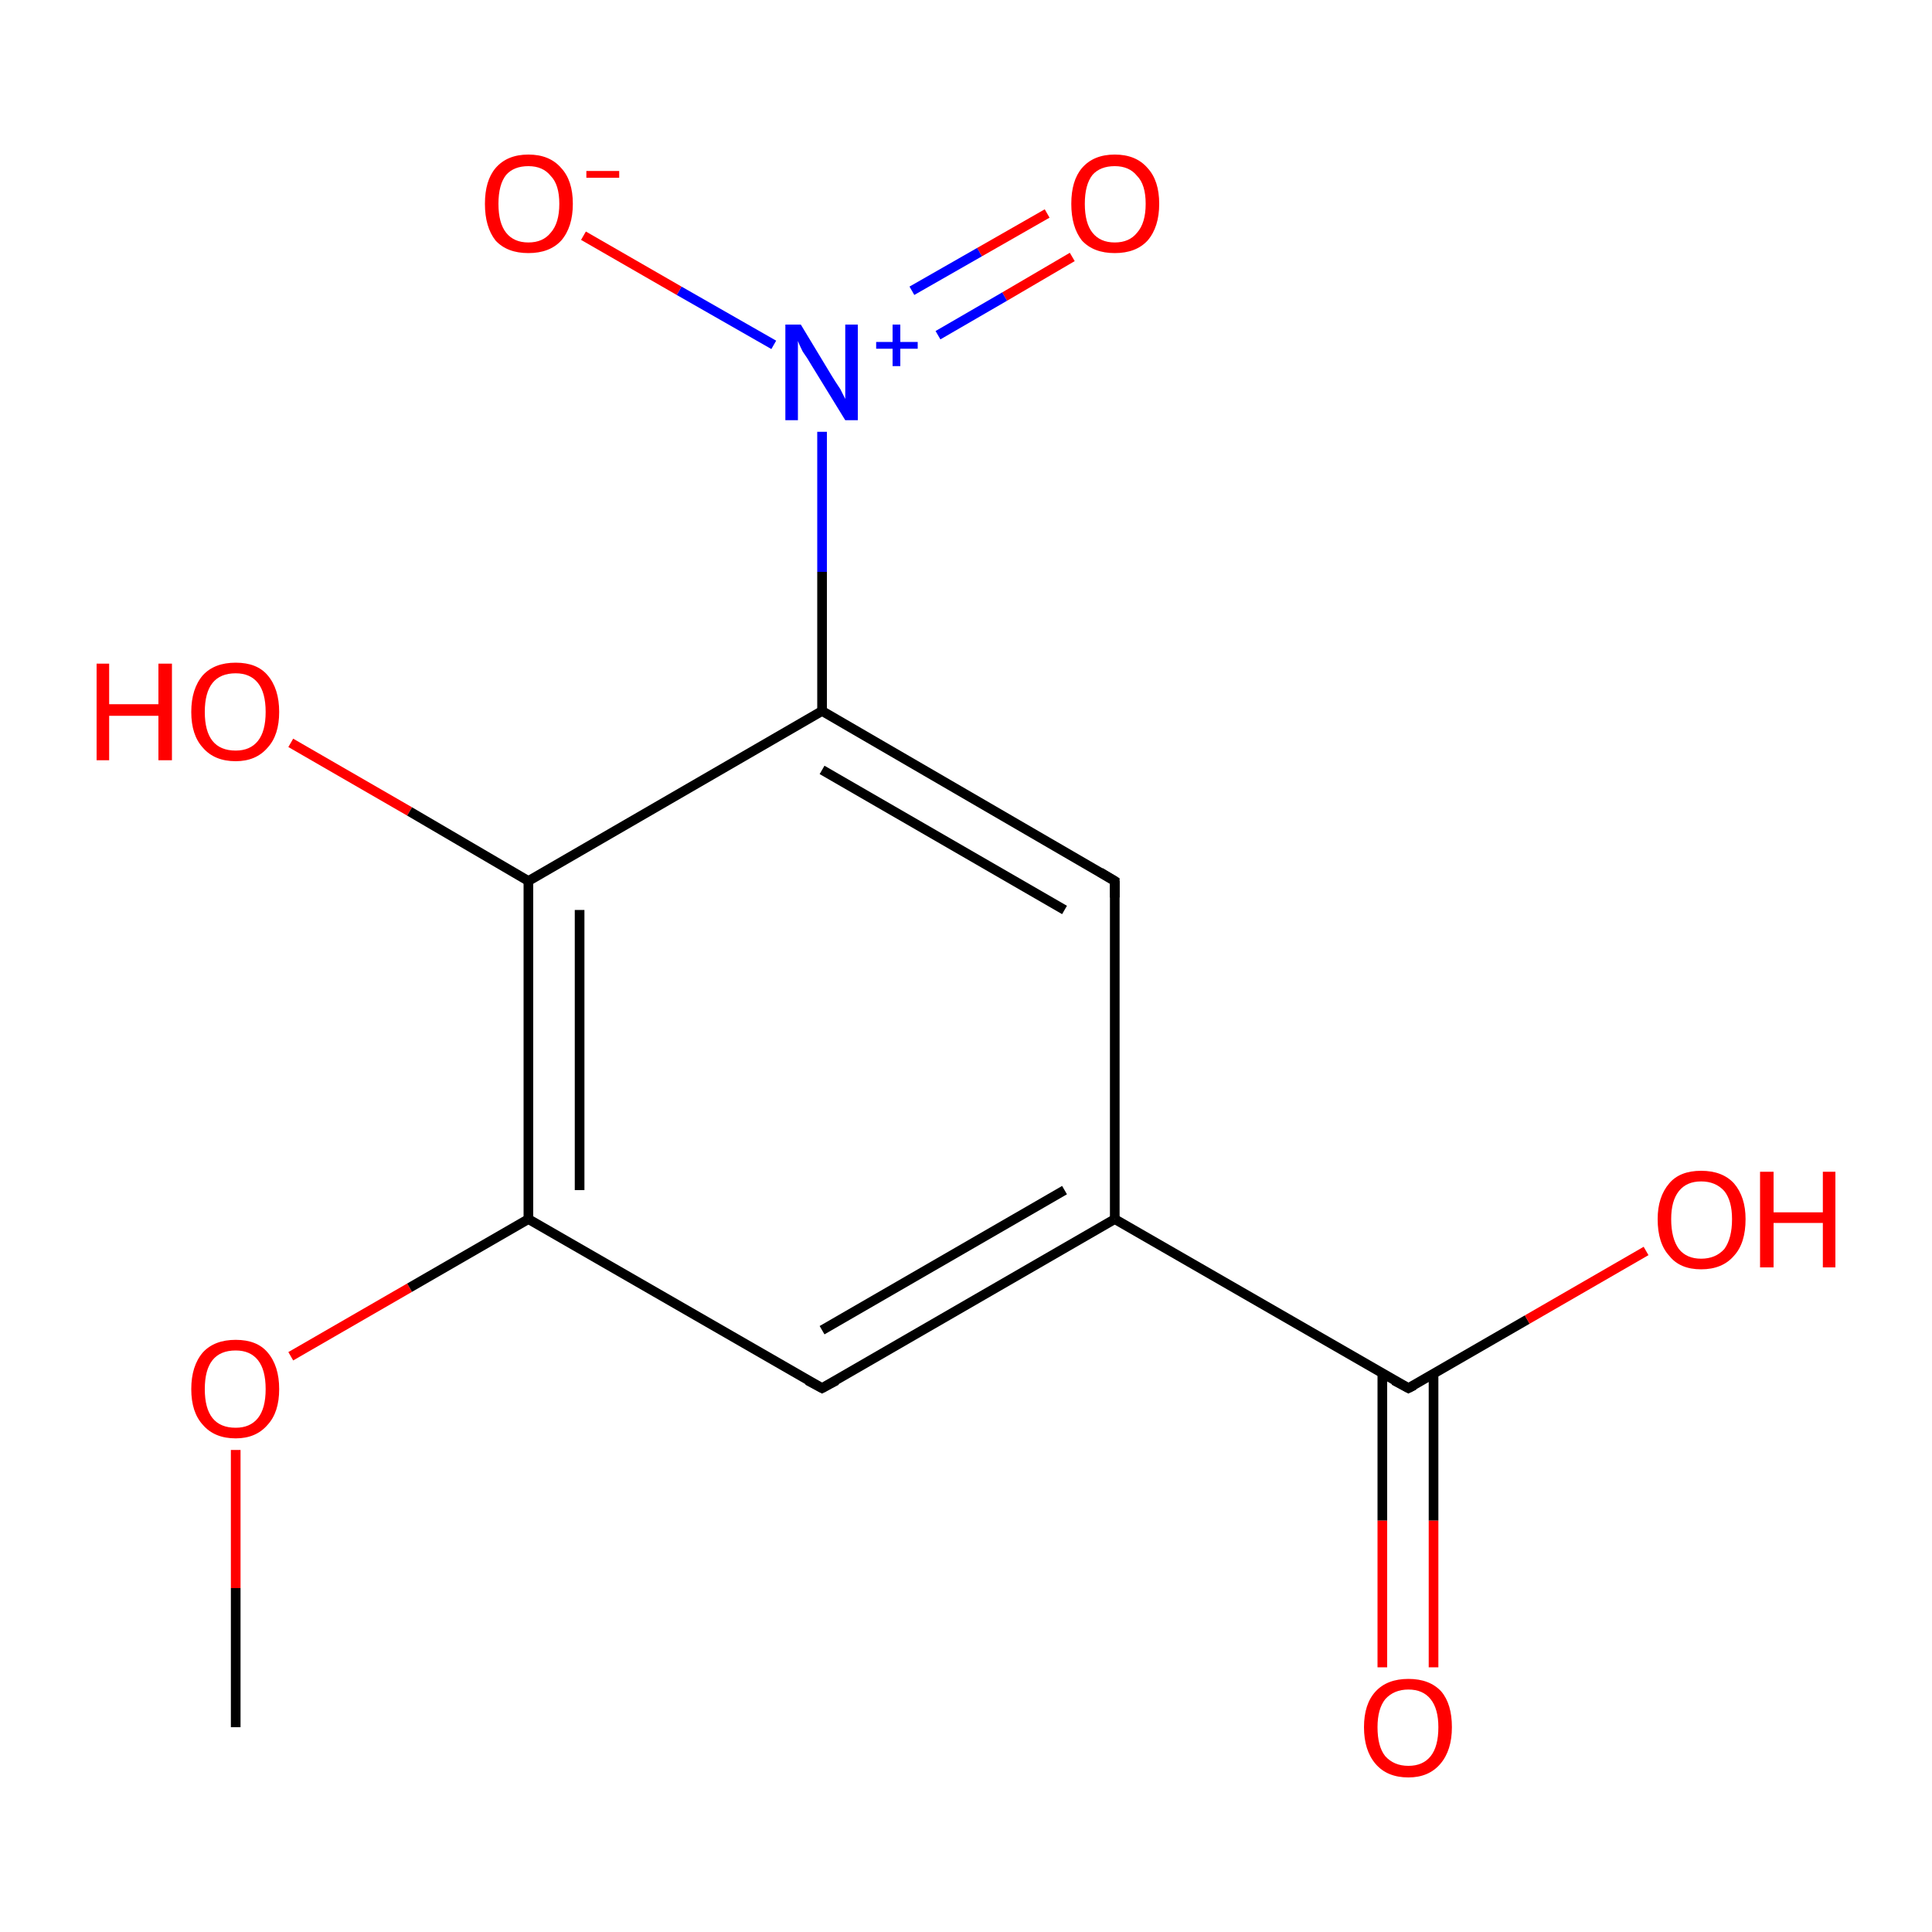 <?xml version='1.0' encoding='iso-8859-1'?>
<svg version='1.1' baseProfile='full'
              xmlns='http://www.w3.org/2000/svg'
                      xmlns:rdkit='http://www.rdkit.org/xml'
                      xmlns:xlink='http://www.w3.org/1999/xlink'
                  xml:space='preserve'
width='200px' height='200px' viewBox='0 0 200 200'>
<!-- END OF HEADER -->
<rect style='opacity:1.0;fill:#FFFFFF;stroke:none' width='200.0' height='200.0' x='0.0' y='0.0'> </rect>
<path class='bond-0 atom-8 atom-5' d='M 24.4,178.8 L 24.4,164.4' style='fill:none;fill-rule:evenodd;stroke:#000000;stroke-width:1.0px;stroke-linecap:butt;stroke-linejoin:miter;stroke-opacity:1' />
<path class='bond-0 atom-8 atom-5' d='M 24.4,164.4 L 24.4,150.1' style='fill:none;fill-rule:evenodd;stroke:#FF0000;stroke-width:1.0px;stroke-linecap:butt;stroke-linejoin:miter;stroke-opacity:1' />
<path class='bond-1 atom-5 atom-4' d='M 30.1,140.4 L 42.4,133.3' style='fill:none;fill-rule:evenodd;stroke:#FF0000;stroke-width:1.0px;stroke-linecap:butt;stroke-linejoin:miter;stroke-opacity:1' />
<path class='bond-1 atom-5 atom-4' d='M 42.4,133.3 L 54.7,126.2' style='fill:none;fill-rule:evenodd;stroke:#000000;stroke-width:1.0px;stroke-linecap:butt;stroke-linejoin:miter;stroke-opacity:1' />
<path class='bond-2 atom-4 atom-6' d='M 54.7,126.2 L 54.7,91.2' style='fill:none;fill-rule:evenodd;stroke:#000000;stroke-width:1.0px;stroke-linecap:butt;stroke-linejoin:miter;stroke-opacity:1' />
<path class='bond-2 atom-4 atom-6' d='M 60.0,123.2 L 60.0,94.2' style='fill:none;fill-rule:evenodd;stroke:#000000;stroke-width:1.0px;stroke-linecap:butt;stroke-linejoin:miter;stroke-opacity:1' />
<path class='bond-3 atom-4 atom-2' d='M 54.7,126.2 L 85.1,143.7' style='fill:none;fill-rule:evenodd;stroke:#000000;stroke-width:1.0px;stroke-linecap:butt;stroke-linejoin:miter;stroke-opacity:1' />
<path class='bond-4 atom-11 atom-6' d='M 30.1,76.9 L 42.4,84.0' style='fill:none;fill-rule:evenodd;stroke:#FF0000;stroke-width:1.0px;stroke-linecap:butt;stroke-linejoin:miter;stroke-opacity:1' />
<path class='bond-4 atom-11 atom-6' d='M 42.4,84.0 L 54.7,91.2' style='fill:none;fill-rule:evenodd;stroke:#000000;stroke-width:1.0px;stroke-linecap:butt;stroke-linejoin:miter;stroke-opacity:1' />
<path class='bond-5 atom-6 atom-3' d='M 54.7,91.2 L 85.1,73.6' style='fill:none;fill-rule:evenodd;stroke:#000000;stroke-width:1.0px;stroke-linecap:butt;stroke-linejoin:miter;stroke-opacity:1' />
<path class='bond-6 atom-2 atom-0' d='M 85.1,143.7 L 115.4,126.2' style='fill:none;fill-rule:evenodd;stroke:#000000;stroke-width:1.0px;stroke-linecap:butt;stroke-linejoin:miter;stroke-opacity:1' />
<path class='bond-6 atom-2 atom-0' d='M 85.1,137.7 L 110.2,123.2' style='fill:none;fill-rule:evenodd;stroke:#000000;stroke-width:1.0px;stroke-linecap:butt;stroke-linejoin:miter;stroke-opacity:1' />
<path class='bond-7 atom-10 atom-7' d='M 143.1,172.6 L 143.1,157.4' style='fill:none;fill-rule:evenodd;stroke:#FF0000;stroke-width:1.0px;stroke-linecap:butt;stroke-linejoin:miter;stroke-opacity:1' />
<path class='bond-7 atom-10 atom-7' d='M 143.1,157.4 L 143.1,142.2' style='fill:none;fill-rule:evenodd;stroke:#000000;stroke-width:1.0px;stroke-linecap:butt;stroke-linejoin:miter;stroke-opacity:1' />
<path class='bond-7 atom-10 atom-7' d='M 148.4,172.6 L 148.4,157.4' style='fill:none;fill-rule:evenodd;stroke:#FF0000;stroke-width:1.0px;stroke-linecap:butt;stroke-linejoin:miter;stroke-opacity:1' />
<path class='bond-7 atom-10 atom-7' d='M 148.4,157.4 L 148.4,142.2' style='fill:none;fill-rule:evenodd;stroke:#000000;stroke-width:1.0px;stroke-linecap:butt;stroke-linejoin:miter;stroke-opacity:1' />
<path class='bond-8 atom-3 atom-12' d='M 85.1,73.6 L 85.1,59.2' style='fill:none;fill-rule:evenodd;stroke:#000000;stroke-width:1.0px;stroke-linecap:butt;stroke-linejoin:miter;stroke-opacity:1' />
<path class='bond-8 atom-3 atom-12' d='M 85.1,59.2 L 85.1,44.7' style='fill:none;fill-rule:evenodd;stroke:#0000FF;stroke-width:1.0px;stroke-linecap:butt;stroke-linejoin:miter;stroke-opacity:1' />
<path class='bond-9 atom-3 atom-1' d='M 85.1,73.6 L 115.4,91.2' style='fill:none;fill-rule:evenodd;stroke:#000000;stroke-width:1.0px;stroke-linecap:butt;stroke-linejoin:miter;stroke-opacity:1' />
<path class='bond-9 atom-3 atom-1' d='M 85.1,79.7 L 110.2,94.2' style='fill:none;fill-rule:evenodd;stroke:#000000;stroke-width:1.0px;stroke-linecap:butt;stroke-linejoin:miter;stroke-opacity:1' />
<path class='bond-10 atom-13 atom-12' d='M 111.0,26.6 L 104.0,30.7' style='fill:none;fill-rule:evenodd;stroke:#FF0000;stroke-width:1.0px;stroke-linecap:butt;stroke-linejoin:miter;stroke-opacity:1' />
<path class='bond-10 atom-13 atom-12' d='M 104.0,30.7 L 97.1,34.7' style='fill:none;fill-rule:evenodd;stroke:#0000FF;stroke-width:1.0px;stroke-linecap:butt;stroke-linejoin:miter;stroke-opacity:1' />
<path class='bond-10 atom-13 atom-12' d='M 108.4,22.1 L 101.4,26.1' style='fill:none;fill-rule:evenodd;stroke:#FF0000;stroke-width:1.0px;stroke-linecap:butt;stroke-linejoin:miter;stroke-opacity:1' />
<path class='bond-10 atom-13 atom-12' d='M 101.4,26.1 L 94.4,30.1' style='fill:none;fill-rule:evenodd;stroke:#0000FF;stroke-width:1.0px;stroke-linecap:butt;stroke-linejoin:miter;stroke-opacity:1' />
<path class='bond-11 atom-0 atom-1' d='M 115.4,126.2 L 115.4,91.2' style='fill:none;fill-rule:evenodd;stroke:#000000;stroke-width:1.0px;stroke-linecap:butt;stroke-linejoin:miter;stroke-opacity:1' />
<path class='bond-12 atom-0 atom-7' d='M 115.4,126.2 L 145.8,143.7' style='fill:none;fill-rule:evenodd;stroke:#000000;stroke-width:1.0px;stroke-linecap:butt;stroke-linejoin:miter;stroke-opacity:1' />
<path class='bond-13 atom-12 atom-14' d='M 80.1,35.7 L 70.3,30.1' style='fill:none;fill-rule:evenodd;stroke:#0000FF;stroke-width:1.0px;stroke-linecap:butt;stroke-linejoin:miter;stroke-opacity:1' />
<path class='bond-13 atom-12 atom-14' d='M 70.3,30.1 L 60.4,24.4' style='fill:none;fill-rule:evenodd;stroke:#FF0000;stroke-width:1.0px;stroke-linecap:butt;stroke-linejoin:miter;stroke-opacity:1' />
<path class='bond-14 atom-7 atom-9' d='M 145.8,143.7 L 158.1,136.6' style='fill:none;fill-rule:evenodd;stroke:#000000;stroke-width:1.0px;stroke-linecap:butt;stroke-linejoin:miter;stroke-opacity:1' />
<path class='bond-14 atom-7 atom-9' d='M 158.1,136.6 L 170.4,129.5' style='fill:none;fill-rule:evenodd;stroke:#FF0000;stroke-width:1.0px;stroke-linecap:butt;stroke-linejoin:miter;stroke-opacity:1' />
<path d='M 113.9,90.3 L 115.4,91.2 L 115.4,92.9' style='fill:none;stroke:#000000;stroke-width:1.0px;stroke-linecap:butt;stroke-linejoin:miter;stroke-opacity:1;' />
<path d='M 83.6,142.9 L 85.1,143.7 L 86.6,142.9' style='fill:none;stroke:#000000;stroke-width:1.0px;stroke-linecap:butt;stroke-linejoin:miter;stroke-opacity:1;' />
<path d='M 144.3,142.9 L 145.8,143.7 L 146.4,143.4' style='fill:none;stroke:#000000;stroke-width:1.0px;stroke-linecap:butt;stroke-linejoin:miter;stroke-opacity:1;' />
<path class='atom-5' d='M 19.8 143.8
Q 19.8 141.4, 21.0 140.0
Q 22.2 138.7, 24.4 138.7
Q 26.6 138.7, 27.7 140.0
Q 28.9 141.4, 28.9 143.8
Q 28.9 146.2, 27.7 147.5
Q 26.5 148.9, 24.4 148.9
Q 22.2 148.9, 21.0 147.5
Q 19.8 146.2, 19.8 143.8
M 24.4 147.8
Q 25.9 147.8, 26.7 146.8
Q 27.5 145.8, 27.5 143.8
Q 27.5 141.8, 26.7 140.8
Q 25.9 139.8, 24.4 139.8
Q 22.8 139.8, 22.0 140.8
Q 21.2 141.8, 21.2 143.8
Q 21.2 145.8, 22.0 146.8
Q 22.8 147.8, 24.4 147.8
' fill='#FF0000'/>
<path class='atom-9' d='M 171.6 126.2
Q 171.6 123.9, 172.8 122.5
Q 173.9 121.2, 176.1 121.2
Q 178.3 121.2, 179.5 122.5
Q 180.7 123.9, 180.7 126.2
Q 180.7 128.7, 179.5 130.0
Q 178.3 131.4, 176.1 131.4
Q 173.9 131.4, 172.8 130.0
Q 171.6 128.7, 171.6 126.2
M 176.1 130.3
Q 177.6 130.3, 178.5 129.3
Q 179.3 128.2, 179.3 126.2
Q 179.3 124.3, 178.5 123.3
Q 177.6 122.3, 176.1 122.3
Q 174.6 122.3, 173.8 123.3
Q 173.0 124.3, 173.0 126.2
Q 173.0 128.2, 173.8 129.3
Q 174.6 130.3, 176.1 130.3
' fill='#FF0000'/>
<path class='atom-9' d='M 182.2 121.3
L 183.6 121.3
L 183.6 125.5
L 188.7 125.5
L 188.7 121.3
L 190.0 121.3
L 190.0 131.2
L 188.7 131.2
L 188.7 126.6
L 183.6 126.6
L 183.6 131.2
L 182.2 131.2
L 182.2 121.3
' fill='#FF0000'/>
<path class='atom-10' d='M 141.2 178.8
Q 141.2 176.4, 142.4 175.1
Q 143.6 173.8, 145.8 173.8
Q 148.0 173.8, 149.2 175.1
Q 150.3 176.4, 150.3 178.8
Q 150.3 181.2, 149.1 182.6
Q 147.9 184.0, 145.8 184.0
Q 143.6 184.0, 142.4 182.6
Q 141.2 181.2, 141.2 178.8
M 145.8 182.8
Q 147.3 182.8, 148.1 181.8
Q 148.9 180.8, 148.9 178.8
Q 148.9 176.9, 148.1 175.9
Q 147.3 174.9, 145.8 174.9
Q 144.3 174.9, 143.4 175.9
Q 142.6 176.9, 142.6 178.8
Q 142.6 180.8, 143.4 181.8
Q 144.3 182.8, 145.8 182.8
' fill='#FF0000'/>
<path class='atom-11' d='M 10.0 68.7
L 11.3 68.7
L 11.3 72.9
L 16.4 72.9
L 16.4 68.7
L 17.8 68.7
L 17.8 78.7
L 16.4 78.7
L 16.4 74.1
L 11.3 74.1
L 11.3 78.7
L 10.0 78.7
L 10.0 68.7
' fill='#FF0000'/>
<path class='atom-11' d='M 19.8 73.7
Q 19.8 71.3, 21.0 69.9
Q 22.2 68.6, 24.4 68.6
Q 26.6 68.6, 27.7 69.9
Q 28.9 71.3, 28.9 73.7
Q 28.9 76.1, 27.7 77.4
Q 26.5 78.8, 24.4 78.8
Q 22.2 78.8, 21.0 77.4
Q 19.8 76.1, 19.8 73.7
M 24.4 77.7
Q 25.9 77.7, 26.7 76.7
Q 27.5 75.7, 27.5 73.7
Q 27.5 71.7, 26.7 70.7
Q 25.9 69.7, 24.4 69.7
Q 22.8 69.7, 22.0 70.7
Q 21.2 71.7, 21.2 73.7
Q 21.2 75.7, 22.0 76.7
Q 22.8 77.7, 24.4 77.7
' fill='#FF0000'/>
<path class='atom-12' d='M 82.9 33.6
L 86.1 38.9
Q 86.4 39.4, 87.0 40.3
Q 87.5 41.3, 87.5 41.3
L 87.5 33.6
L 88.8 33.6
L 88.8 43.5
L 87.5 43.5
L 84.0 37.8
Q 83.6 37.1, 83.1 36.4
Q 82.7 35.6, 82.6 35.3
L 82.6 43.5
L 81.3 43.5
L 81.3 33.6
L 82.9 33.6
' fill='#0000FF'/>
<path class='atom-12' d='M 90.7 35.4
L 92.4 35.4
L 92.4 33.6
L 93.2 33.6
L 93.2 35.4
L 95.0 35.4
L 95.0 36.1
L 93.2 36.1
L 93.2 37.9
L 92.4 37.9
L 92.4 36.1
L 90.7 36.1
L 90.7 35.4
' fill='#0000FF'/>
<path class='atom-13' d='M 110.9 21.1
Q 110.9 18.7, 112.0 17.4
Q 113.2 16.0, 115.4 16.0
Q 117.6 16.0, 118.8 17.4
Q 120.0 18.7, 120.0 21.1
Q 120.0 23.5, 118.8 24.9
Q 117.6 26.2, 115.4 26.2
Q 113.2 26.2, 112.0 24.9
Q 110.9 23.5, 110.9 21.1
M 115.4 25.1
Q 116.9 25.1, 117.7 24.1
Q 118.6 23.1, 118.6 21.1
Q 118.6 19.1, 117.7 18.2
Q 116.9 17.2, 115.4 17.2
Q 113.9 17.2, 113.1 18.1
Q 112.3 19.1, 112.3 21.1
Q 112.3 23.1, 113.1 24.1
Q 113.9 25.1, 115.4 25.1
' fill='#FF0000'/>
<path class='atom-14' d='M 50.2 21.1
Q 50.2 18.7, 51.3 17.4
Q 52.5 16.0, 54.7 16.0
Q 56.9 16.0, 58.1 17.4
Q 59.3 18.7, 59.3 21.1
Q 59.3 23.5, 58.1 24.9
Q 56.9 26.2, 54.7 26.2
Q 52.5 26.2, 51.3 24.9
Q 50.2 23.5, 50.2 21.1
M 54.7 25.1
Q 56.2 25.1, 57.0 24.1
Q 57.9 23.1, 57.9 21.1
Q 57.9 19.1, 57.0 18.2
Q 56.2 17.2, 54.7 17.2
Q 53.2 17.2, 52.4 18.1
Q 51.6 19.1, 51.6 21.1
Q 51.6 23.1, 52.4 24.1
Q 53.2 25.1, 54.7 25.1
' fill='#FF0000'/>
<path class='atom-14' d='M 60.7 17.7
L 64.1 17.7
L 64.1 18.4
L 60.7 18.4
L 60.7 17.7
' fill='#FF0000'/>
</svg>
